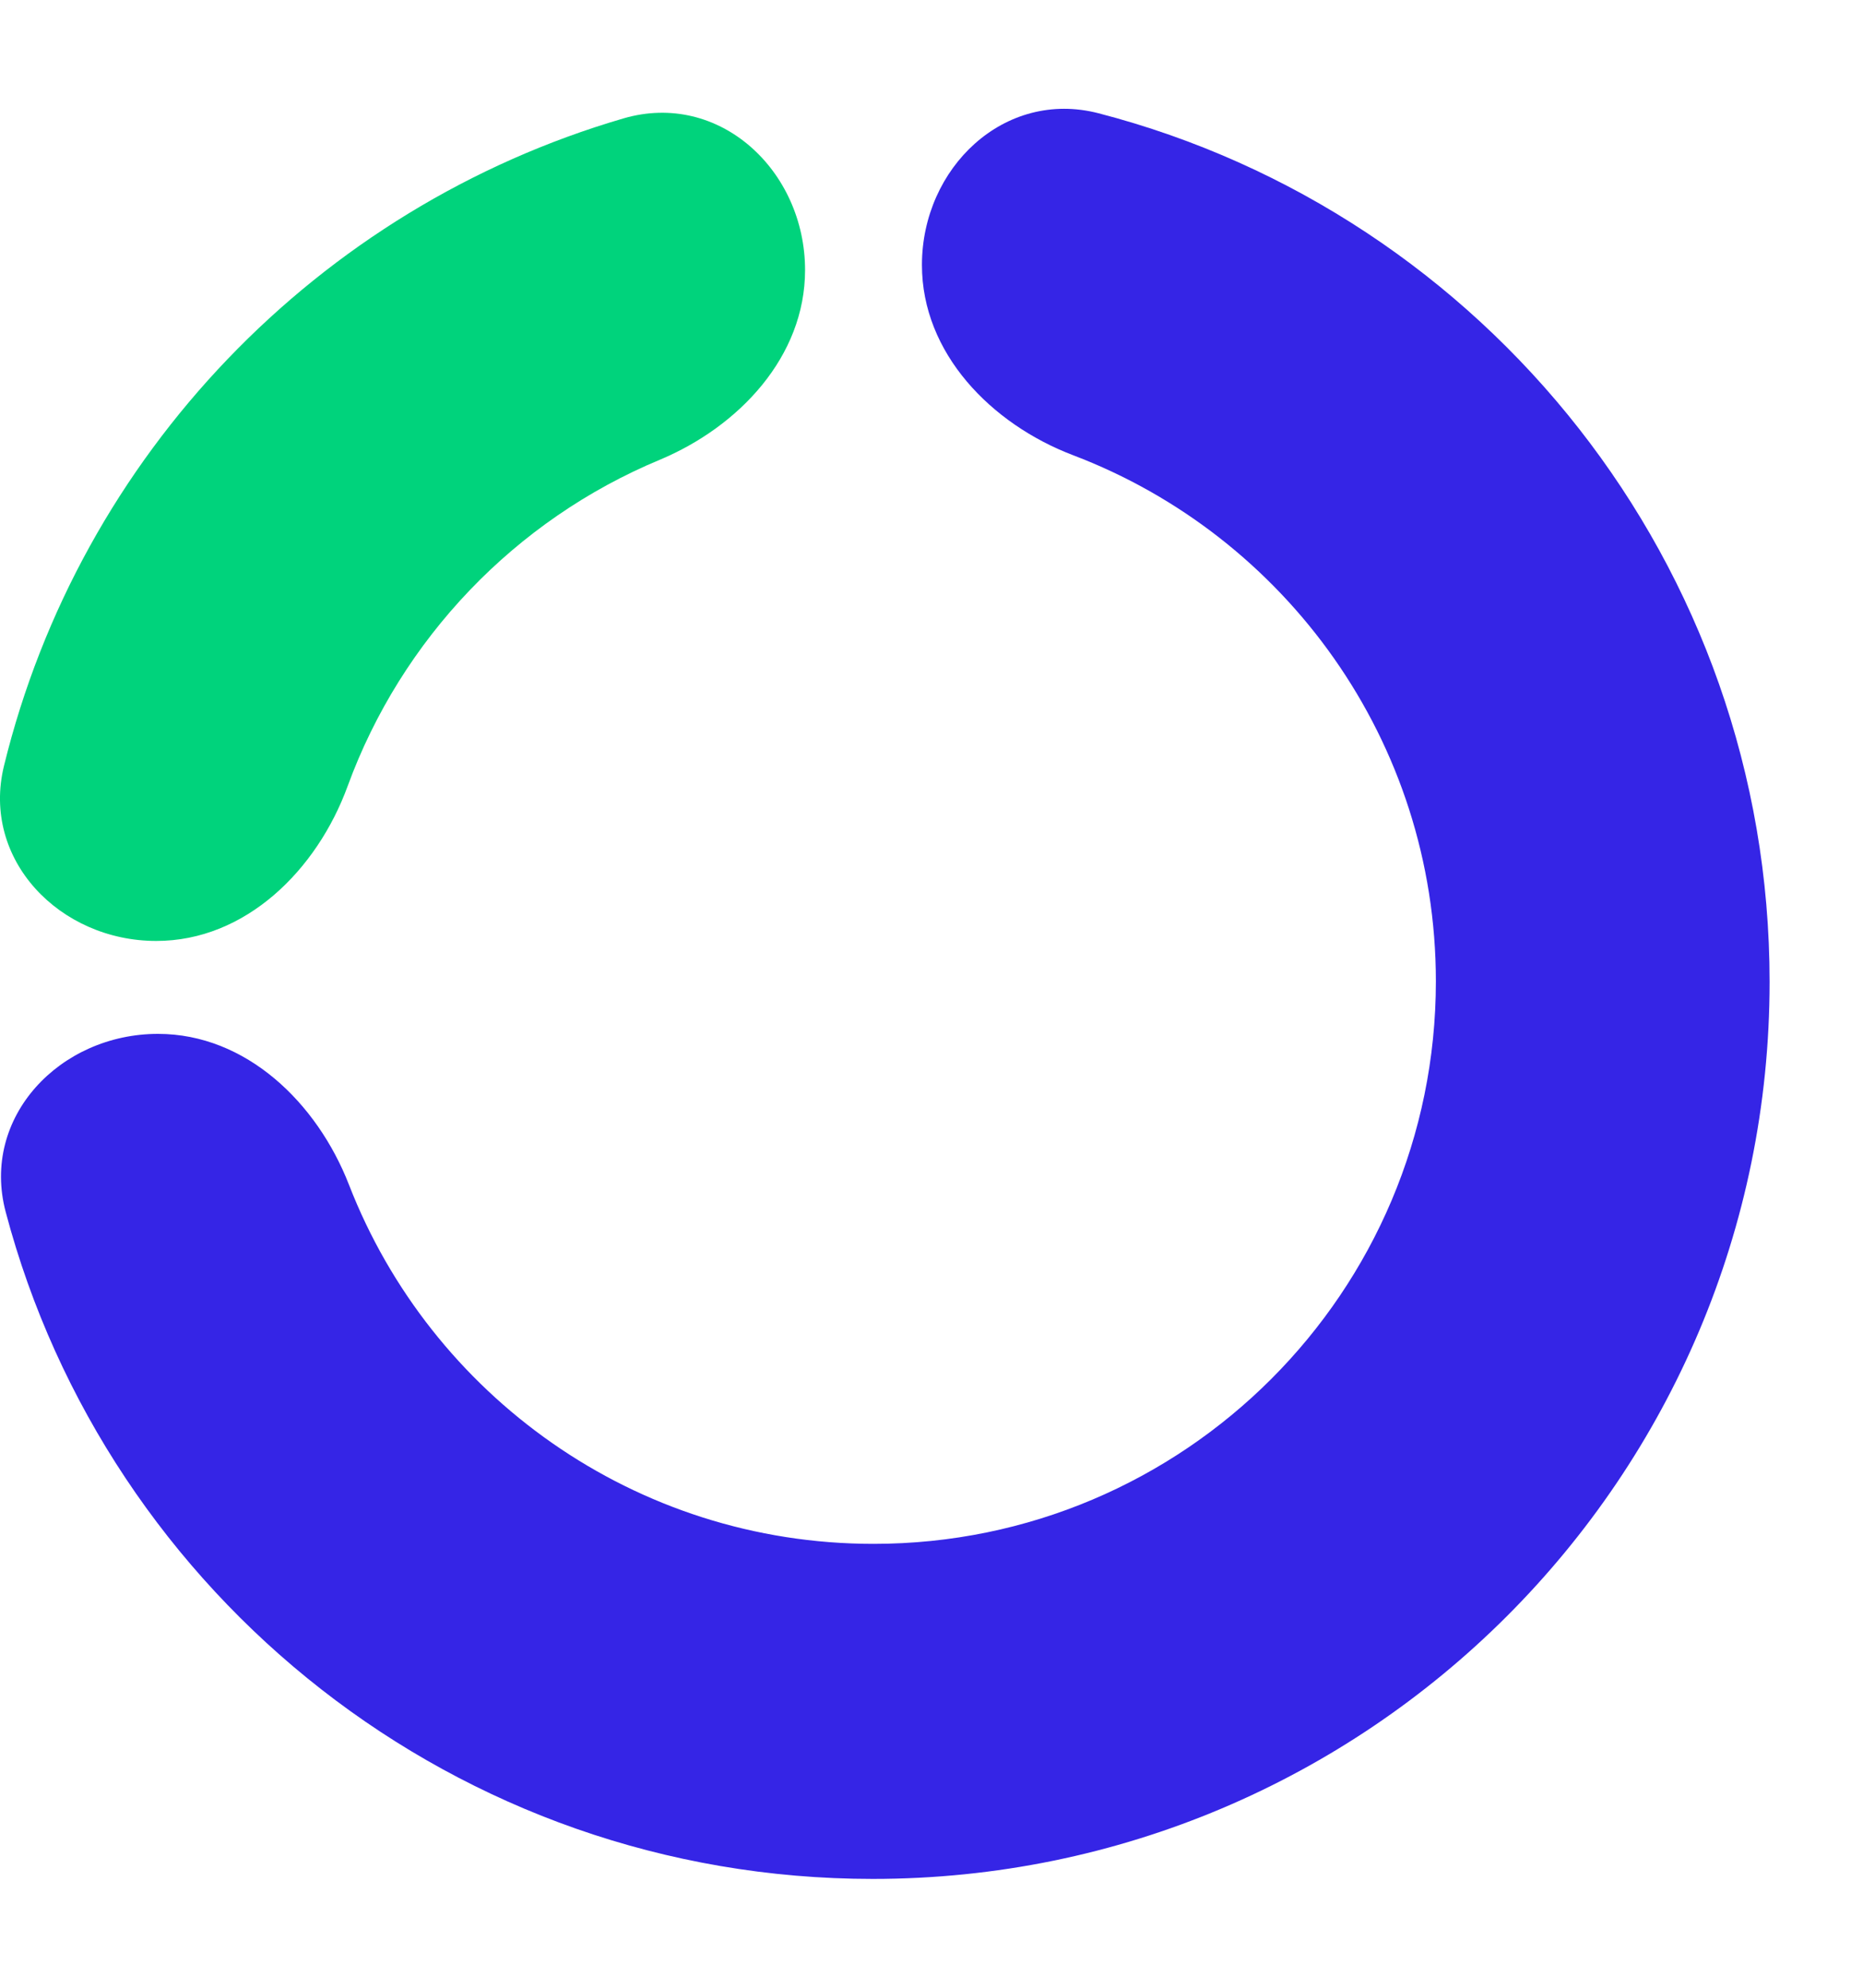<svg width="15" height="16" viewBox="0 0 15 16" fill="none" xmlns="http://www.w3.org/2000/svg">
    <path fill-rule="evenodd" clip-rule="evenodd" d="M1.272 8.322C0.482 8.322 -0.157 8.993 0.046 9.756C0.864 12.846 3.679 15.124 7.027 15.124C11.015 15.124 14.248 11.891 14.248 7.903C14.248 4.543 11.954 1.718 8.846 0.912C8.088 0.715 7.423 1.35 7.423 2.133C7.423 2.842 7.979 3.413 8.642 3.665C10.348 4.314 11.561 5.965 11.561 7.899C11.561 10.399 9.534 12.427 7.033 12.427C5.11 12.427 3.467 11.228 2.81 9.537C2.553 8.876 1.981 8.322 1.272 8.322Z" fill="#3525E6"/>
    <path fill-rule="evenodd" clip-rule="evenodd" d="M1.258 7.574C0.481 7.574 -0.152 6.92 0.032 6.165C0.644 3.662 2.561 1.671 5.02 0.953C5.791 0.728 6.482 1.372 6.482 2.174C6.482 2.869 5.952 3.433 5.312 3.701C4.149 4.185 3.233 5.141 2.799 6.328C2.552 7.004 1.977 7.574 1.258 7.574Z" fill="#00D37C"/>
</svg>
